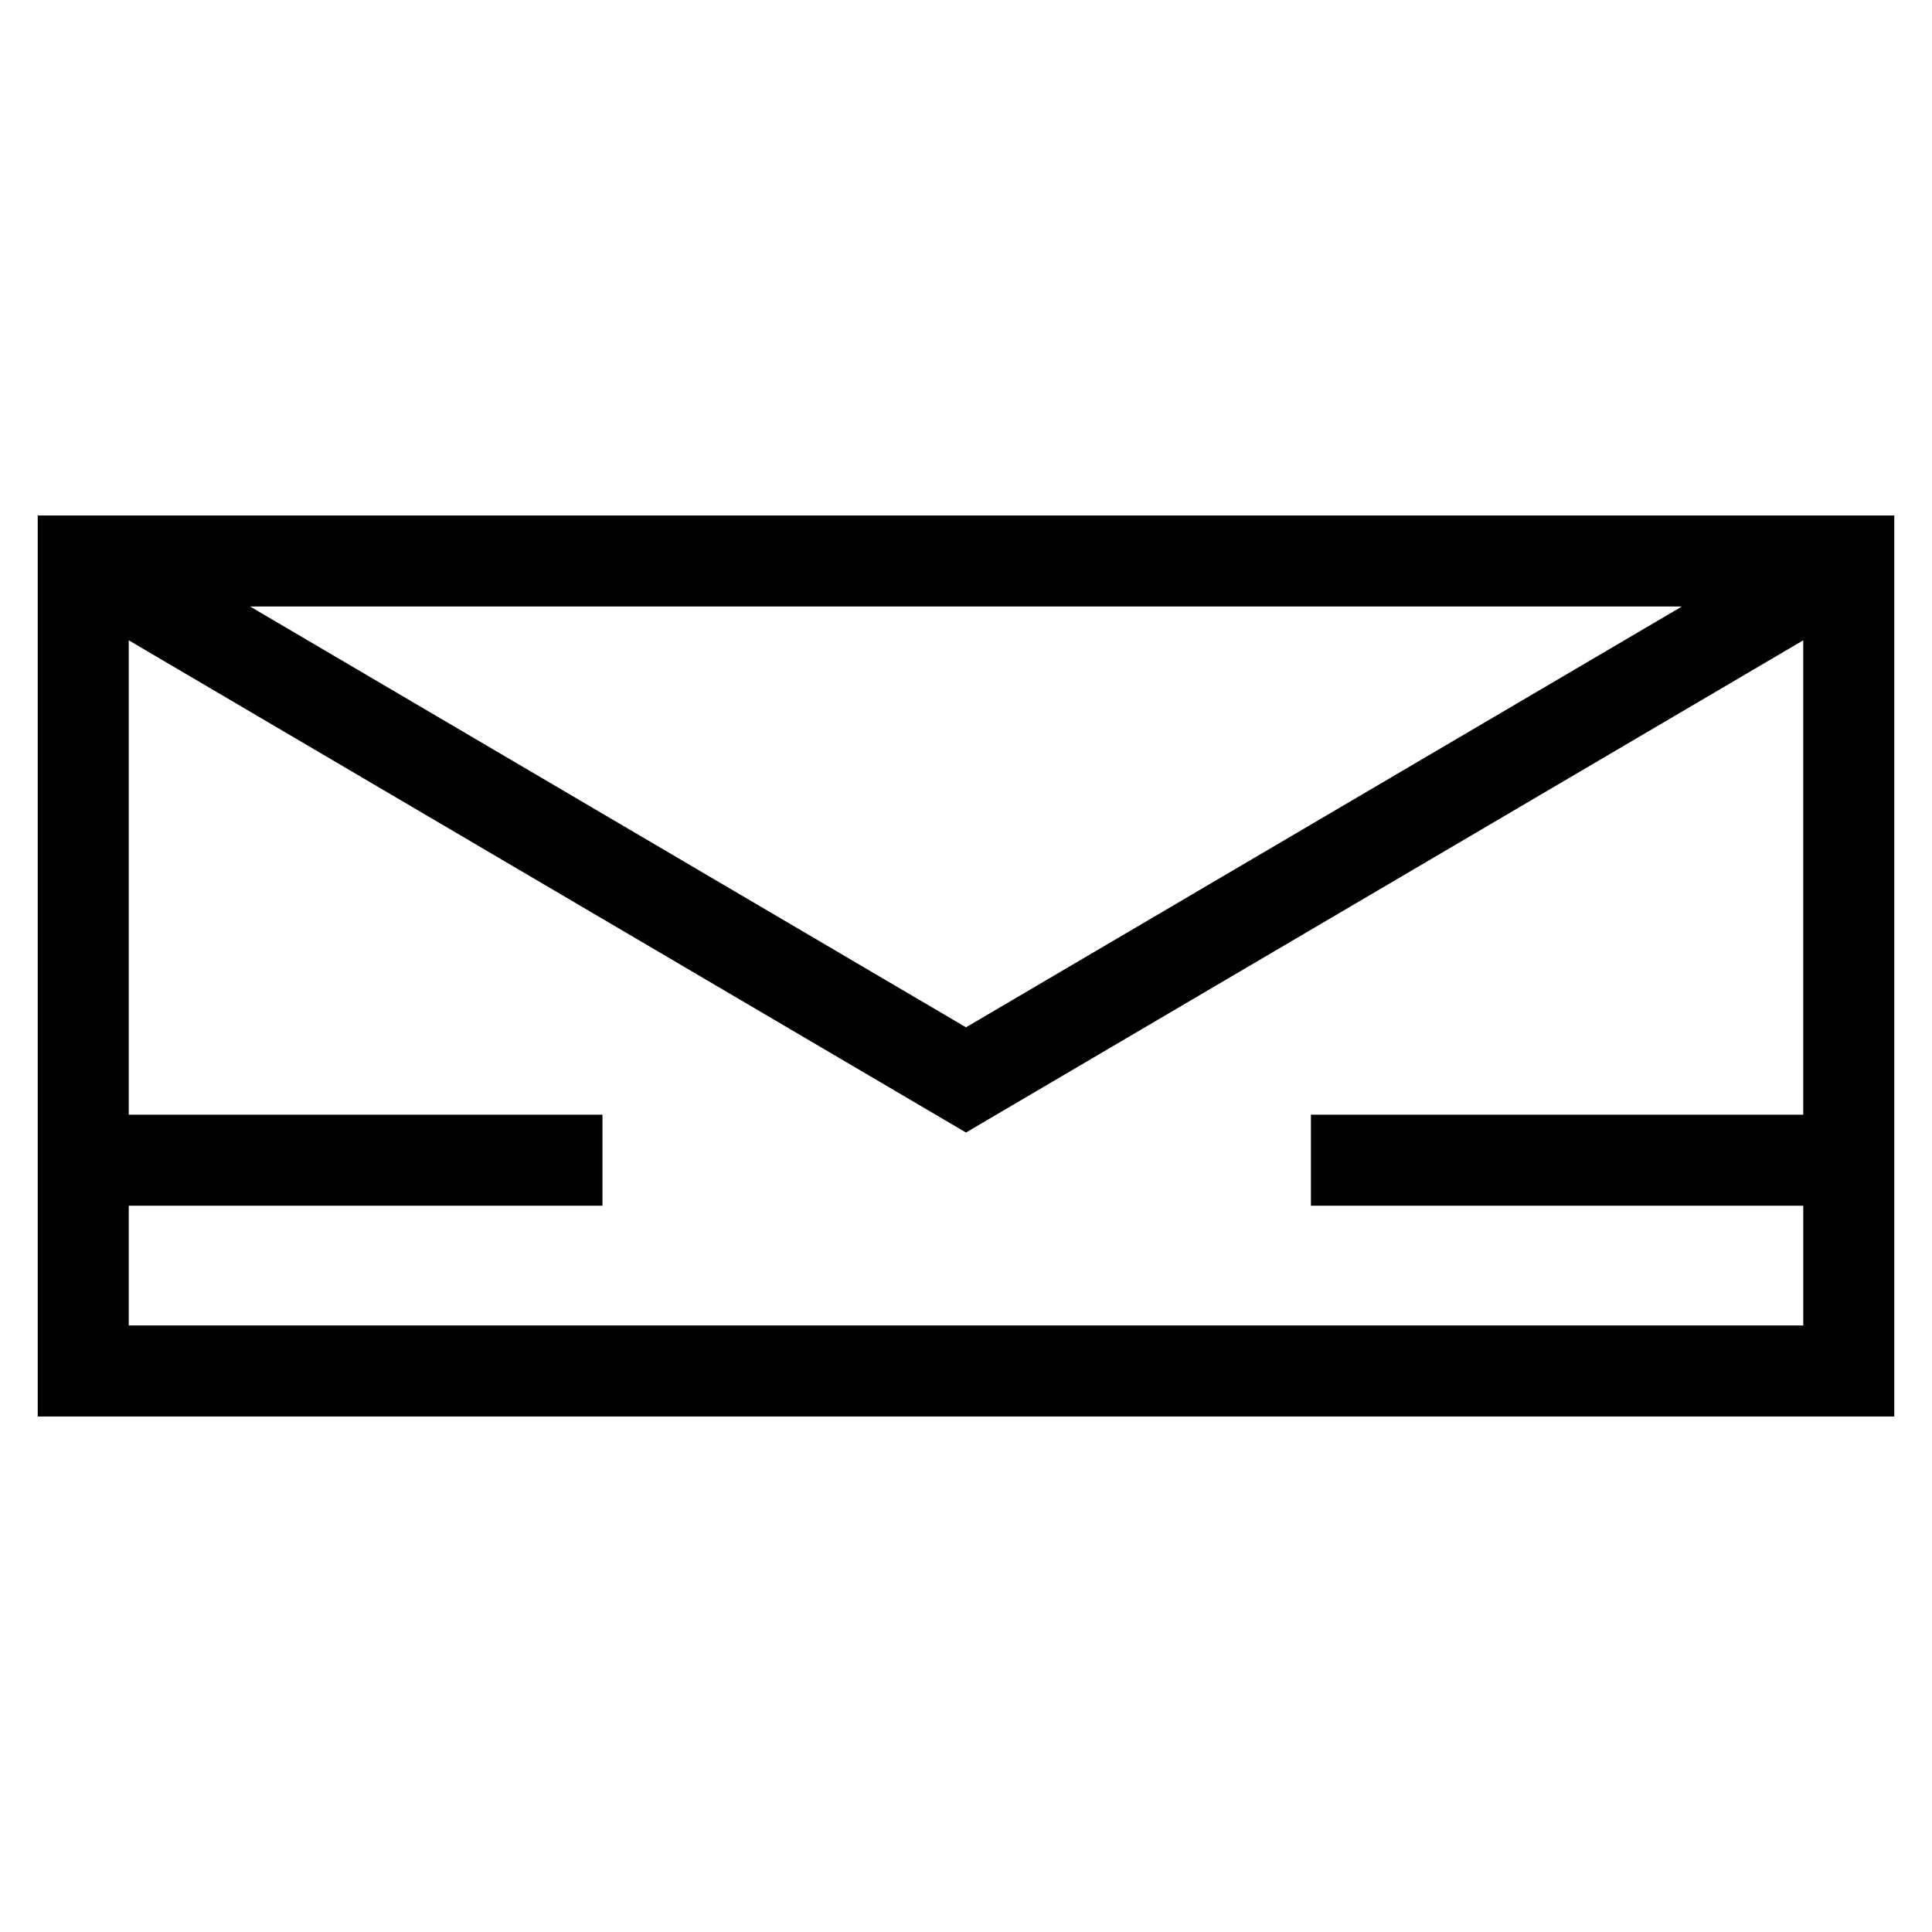 <?xml version="1.0" encoding="UTF-8"?>
<!-- Uploaded to: SVG Repo, www.svgrepo.com, Generator: SVG Repo Mixer Tools -->
<svg fill="#000000" width="800px" height="800px" version="1.1" viewBox="144 144 512 512" xmlns="http://www.w3.org/2000/svg">
 <path d="m646 280.61v238.77h-492v-238.77zm-154.6 158.8h130.48v-125.72l-221.88 130.44-221.88-130.44v125.72h125.54v24.117h-125.54v31.734h443.77v-31.734h-130.48v-24.117zm-281.12-134.68 189.72 111.52 189.72-111.52z"/>
</svg>